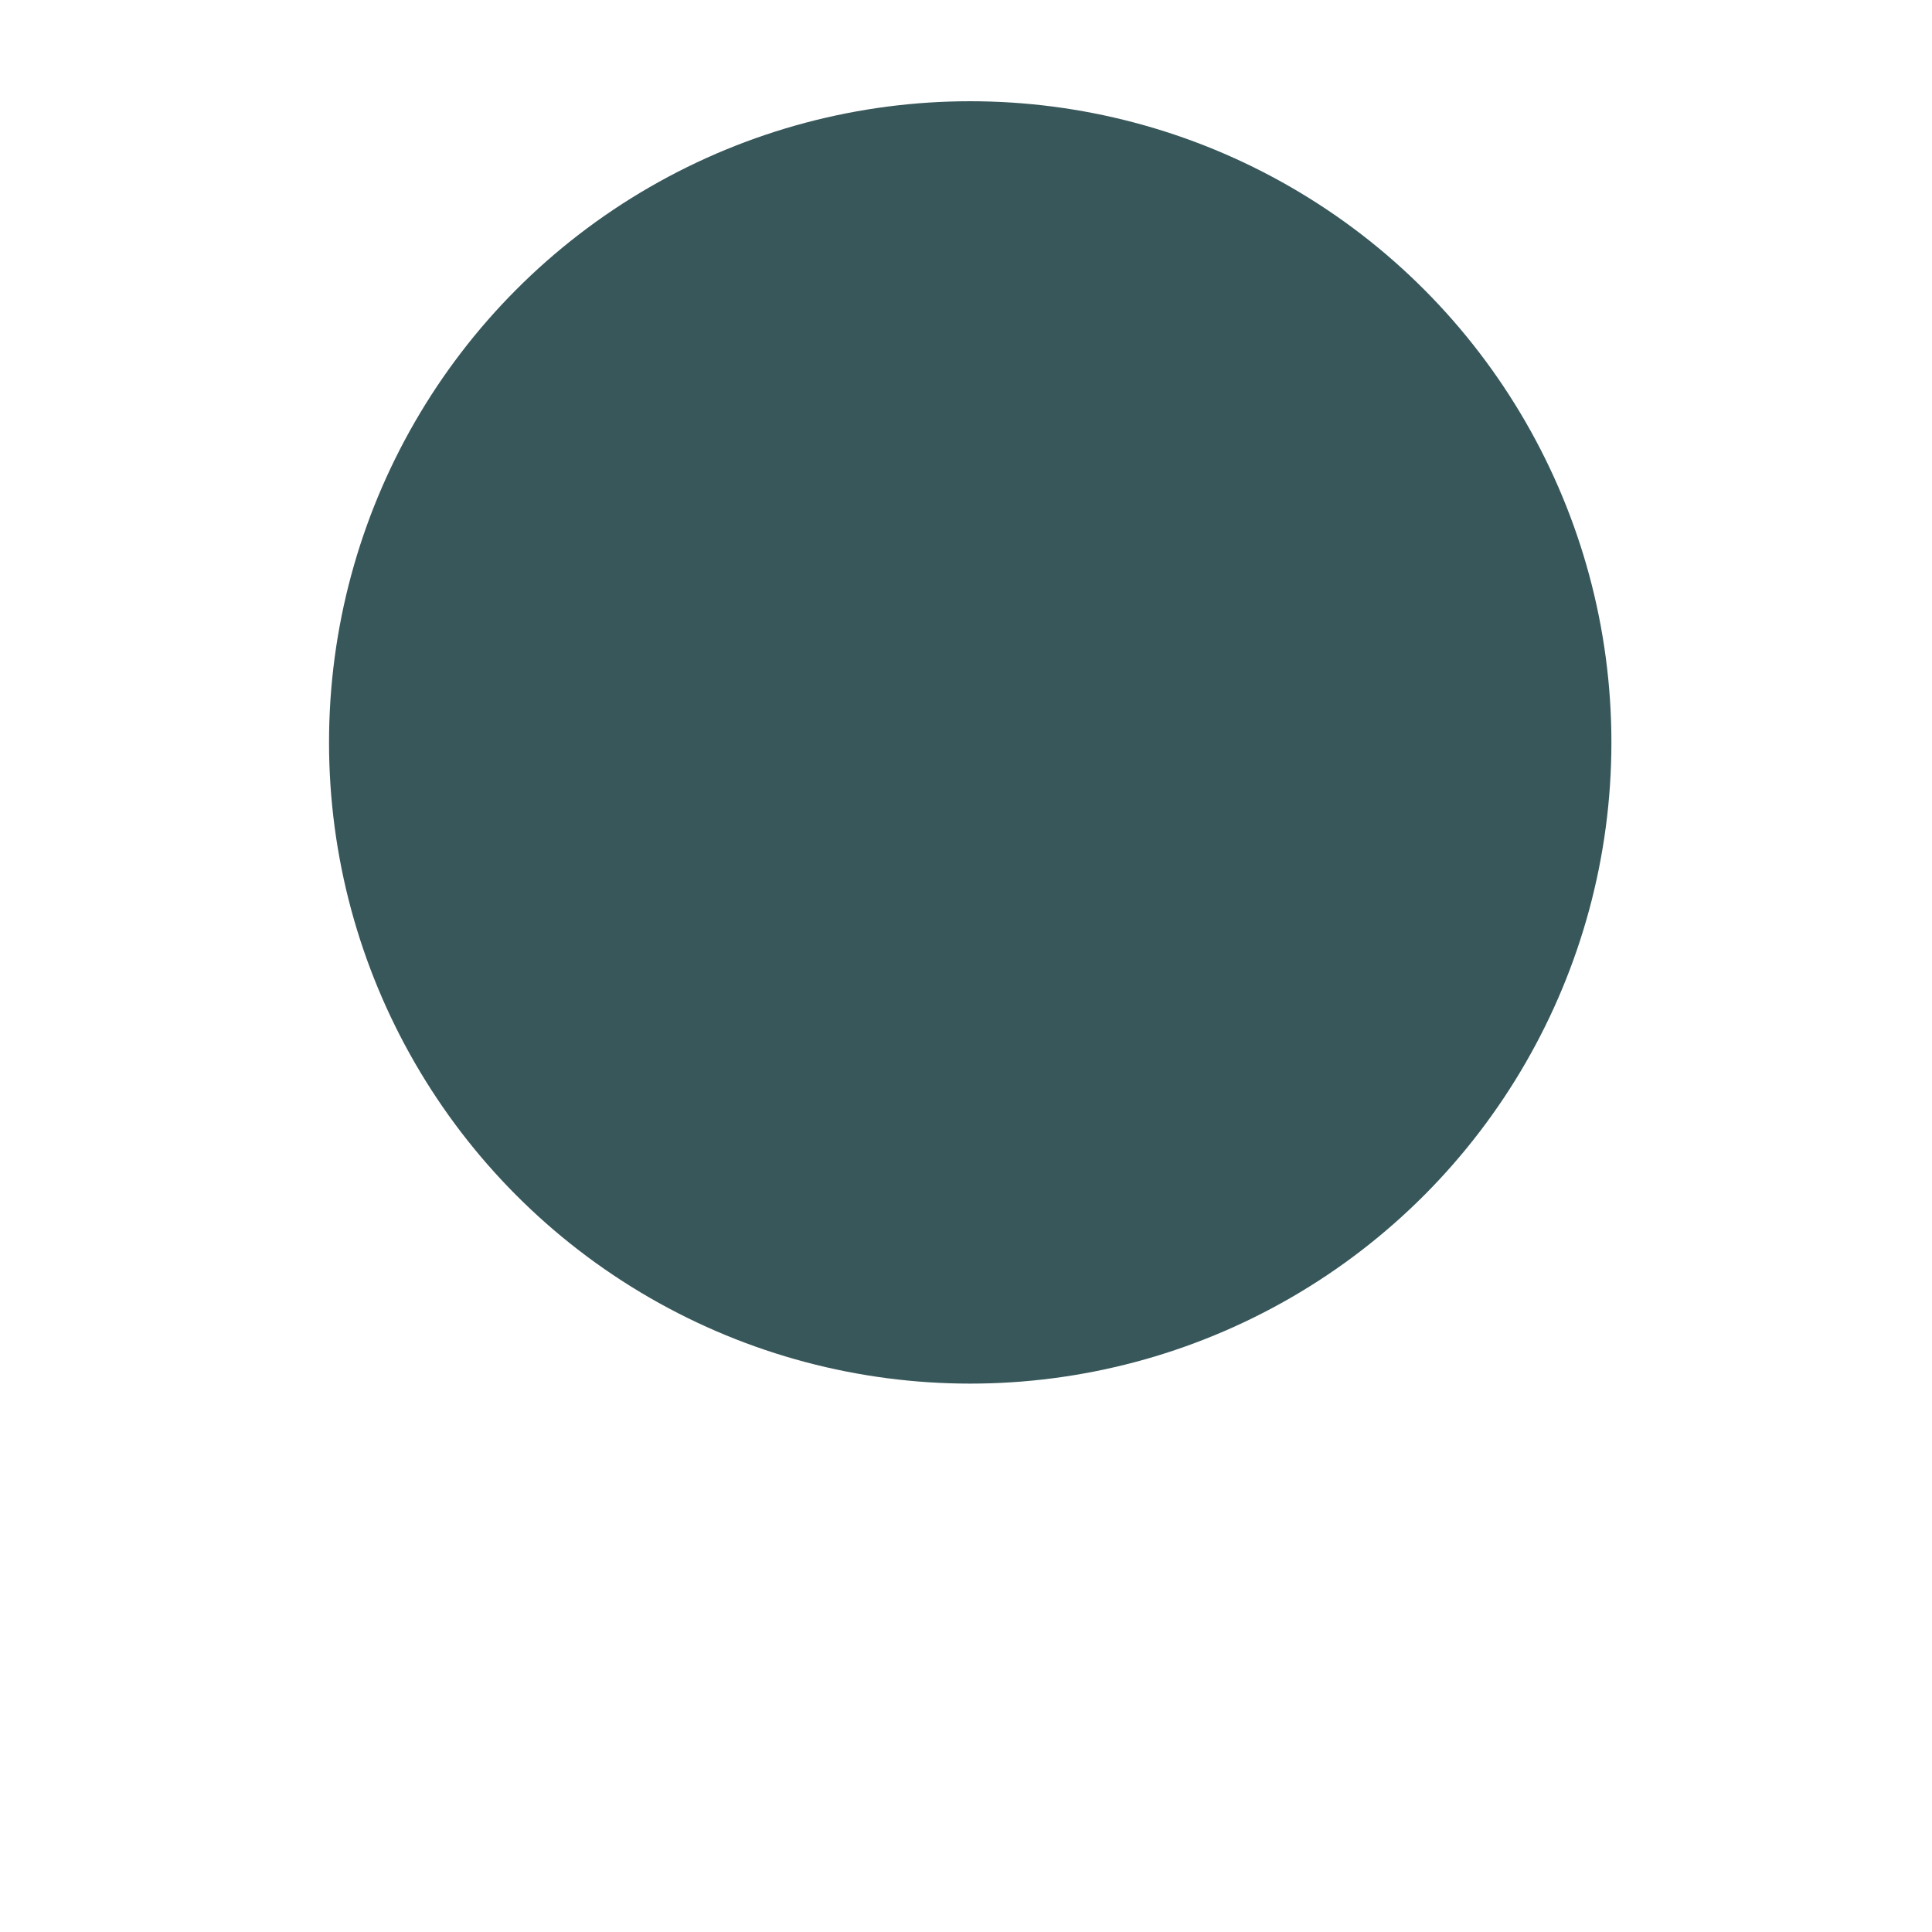 <?xml version="1.0" encoding="utf-8"?>
<!-- Generator: Adobe Illustrator 23.0.6, SVG Export Plug-In . SVG Version: 6.00 Build 0)  -->
<svg version="1.1" id="圖層_1" xmlns="http://www.w3.org/2000/svg" xmlns:xlink="http://www.w3.org/1999/xlink" x="0px" y="0px"
	 viewBox="0 0 22.9 22.9" style="enable-background:new 0 0 22.9 22.9;" xml:space="preserve">
<style type="text/css">
	.st0{fill:#38575A;}
</style>
<circle class="st0" cx="11.5" cy="8.8" r="7.6"/>
</svg>
